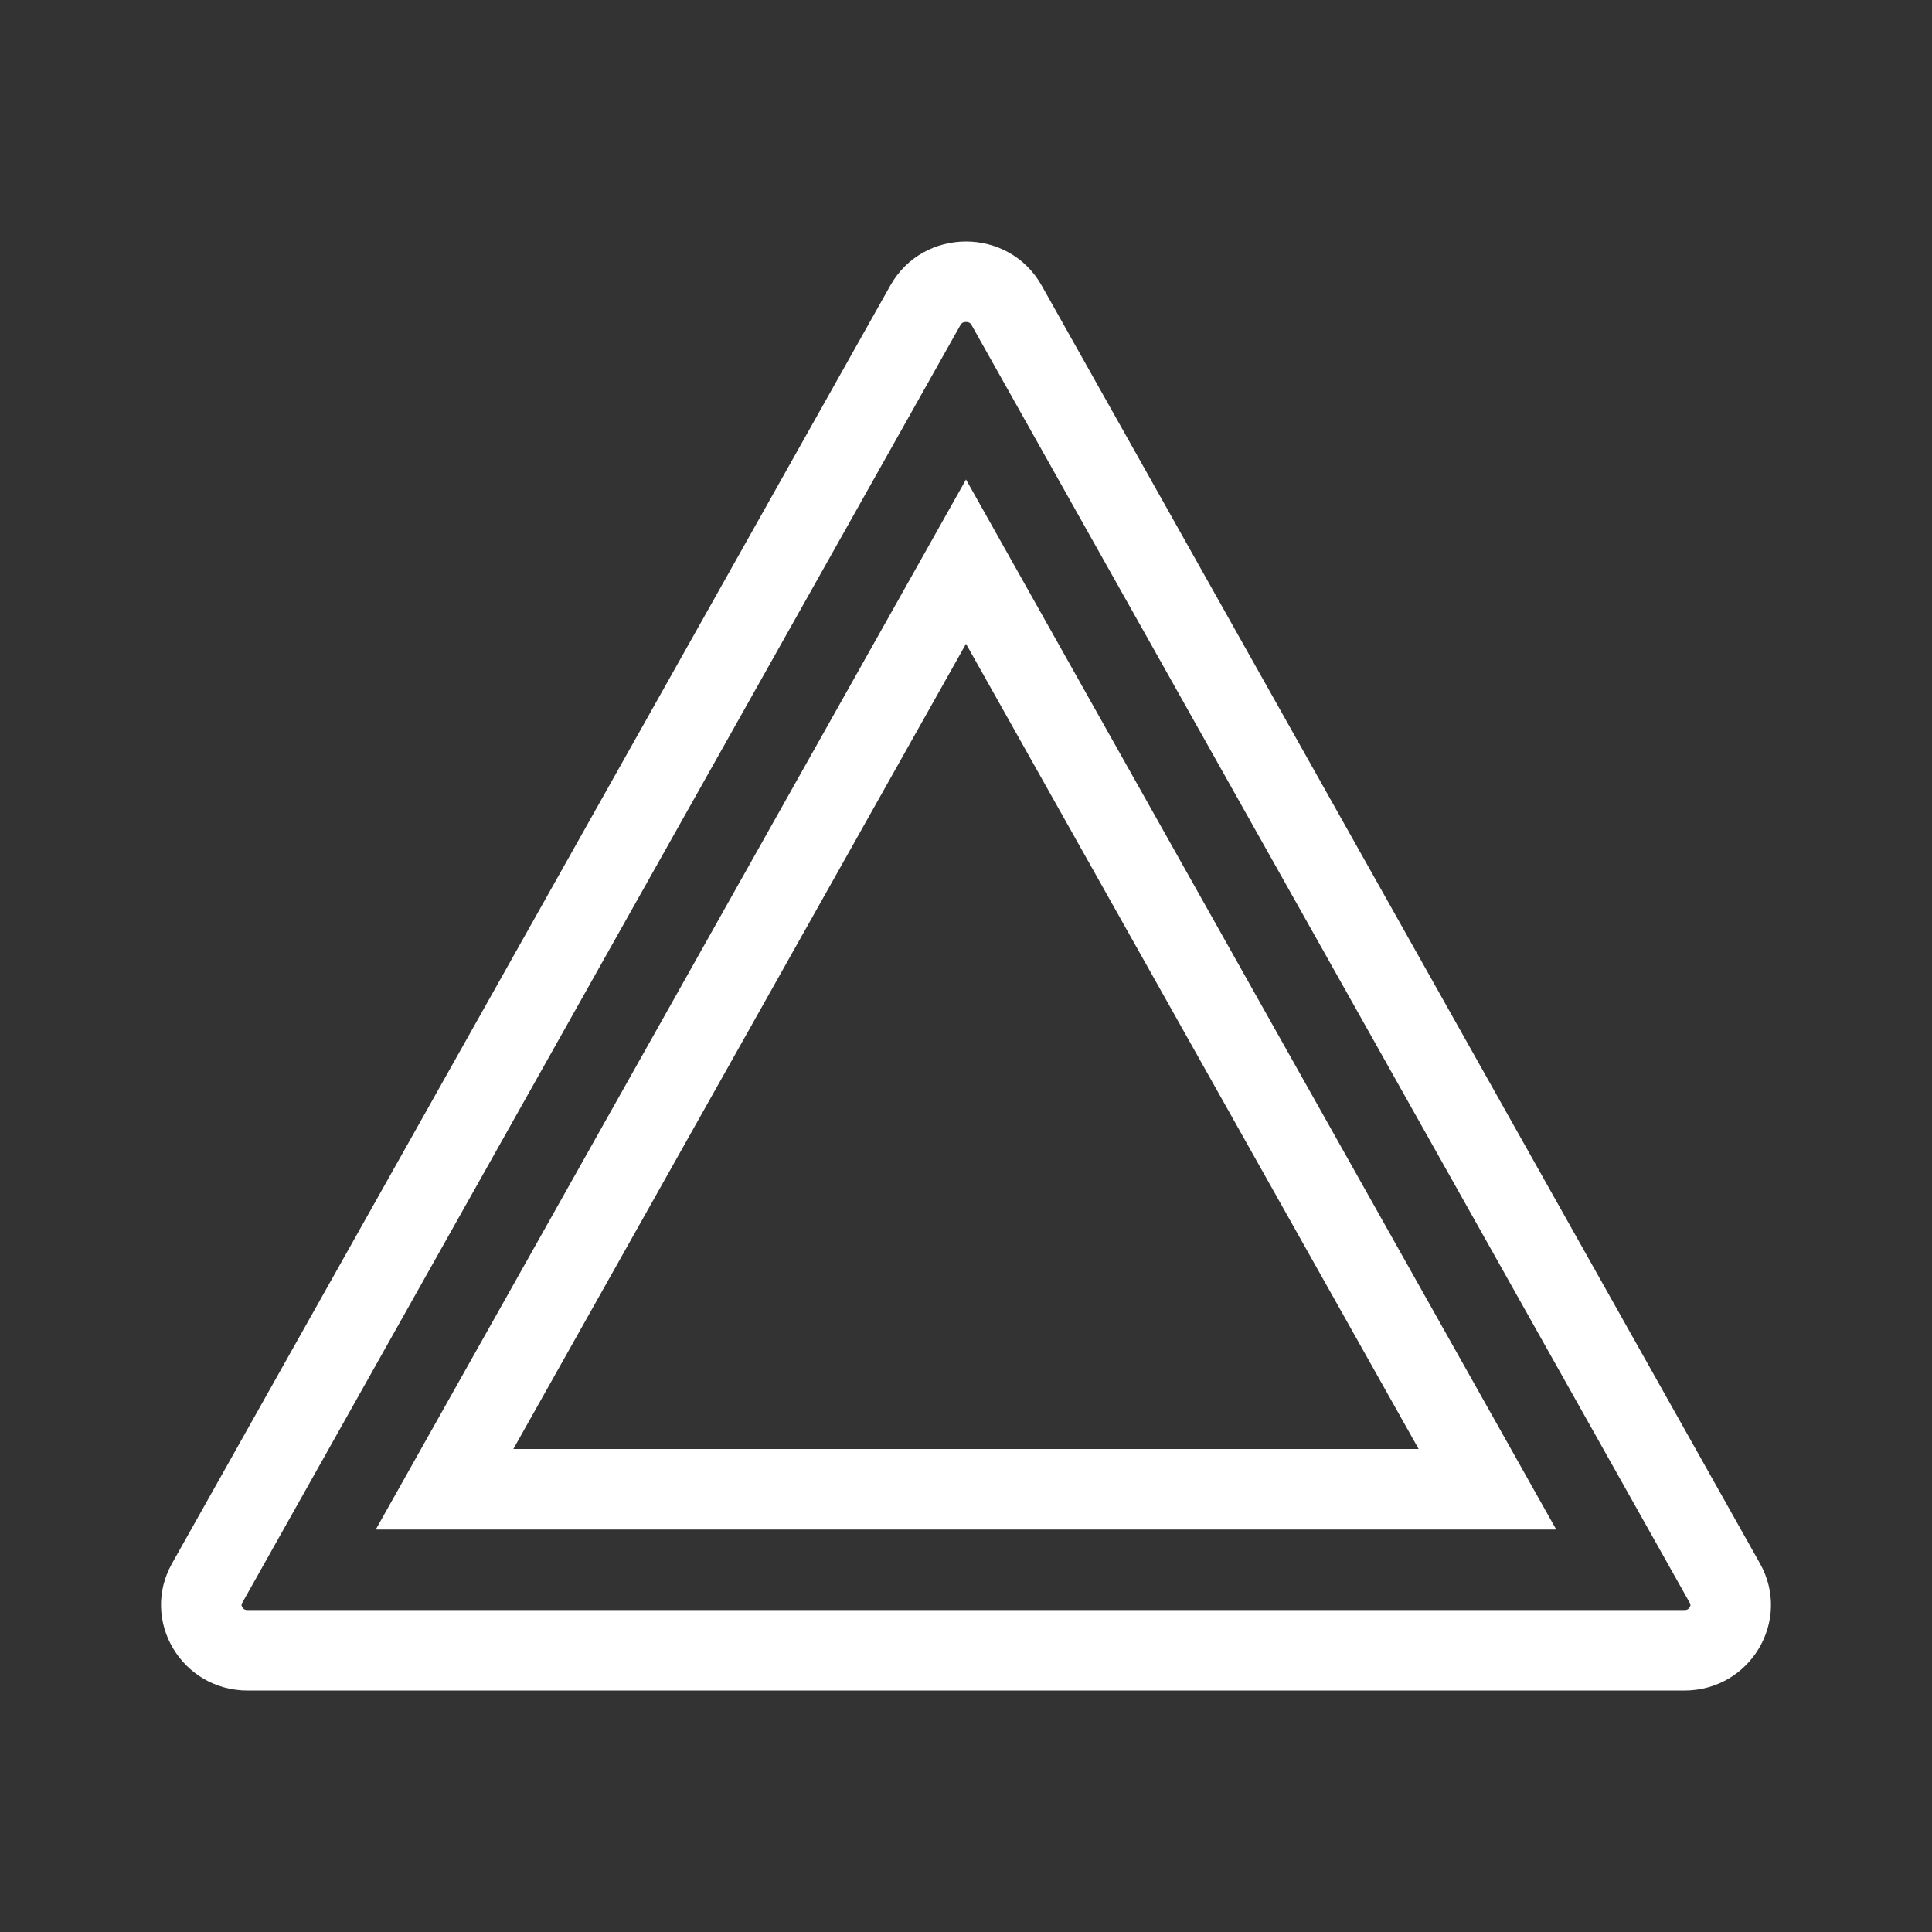 <?xml version="1.0" encoding="UTF-8"?>
<svg width="48px" height="48px" viewBox="0 0 48 48" version="1.1" xmlns="http://www.w3.org/2000/svg" xmlns:xlink="http://www.w3.org/1999/xlink">
    <rect x="0" y="0" width="48" height="48" fill="#333333" stroke="none"/>
    <title>Icon</title>
    <g id="PIP-Page" stroke="none" stroke-width="1" fill="none" fill-rule="evenodd">
        <g id="2003797-Kona-Full-Range-Launch_Desktop-1920-Option-1" transform="translate(-1089, -9286)" fill="#FFFFFF">
            <g id="Group-11" transform="translate(360, 9181)">
                <g id="Card-3" transform="translate(610, 88)">
                    <g id="Icon" transform="translate(100, 0)">
                        <g transform="translate(19, 17)" id="01-Design-System/Icons/Arrows/Compare_24px">
                            <g transform="translate(4, 6)" id="Group-5">
                                <path d="M20,0 C19.266,0 18.53,0.364 18.12,1.094 L9.25,16.874 L0.274,32.843 C-0.522,34.261 0.514,36.001 2.154,36.001 L20,36.001 L37.846,36.001 C39.486,36.001 40.522,34.261 39.726,32.843 L30.75,16.874 L21.88,1.094 C21.47,0.364 20.734,0 20,0 M20,2 C20.096,2 20.122,2.048 20.136,2.072 L29.008,17.854 L37.982,33.823 C37.998,33.851 38.012,33.877 37.982,33.929 C37.94,34.001 37.88,34.001 37.846,34.001 L20,34.001 L2.154,34.001 C2.12,34.001 2.06,34.001 2.018,33.929 C1.988,33.877 2.002,33.851 2.018,33.823 L10.992,17.854 L19.864,2.072 C19.878,2.048 19.904,2 20,2" id="Fill-1"></path>
                                <path d="M20,5.913 L5.336,32 L34.664,32 L20,5.913 Z M20,9.995 L31.246,30 L8.754,30 L20,9.995 Z" id="Fill-3"></path>
                            </g>
                        </g>
                    </g>
                </g>
            </g>
        </g>
    </g>
</svg>